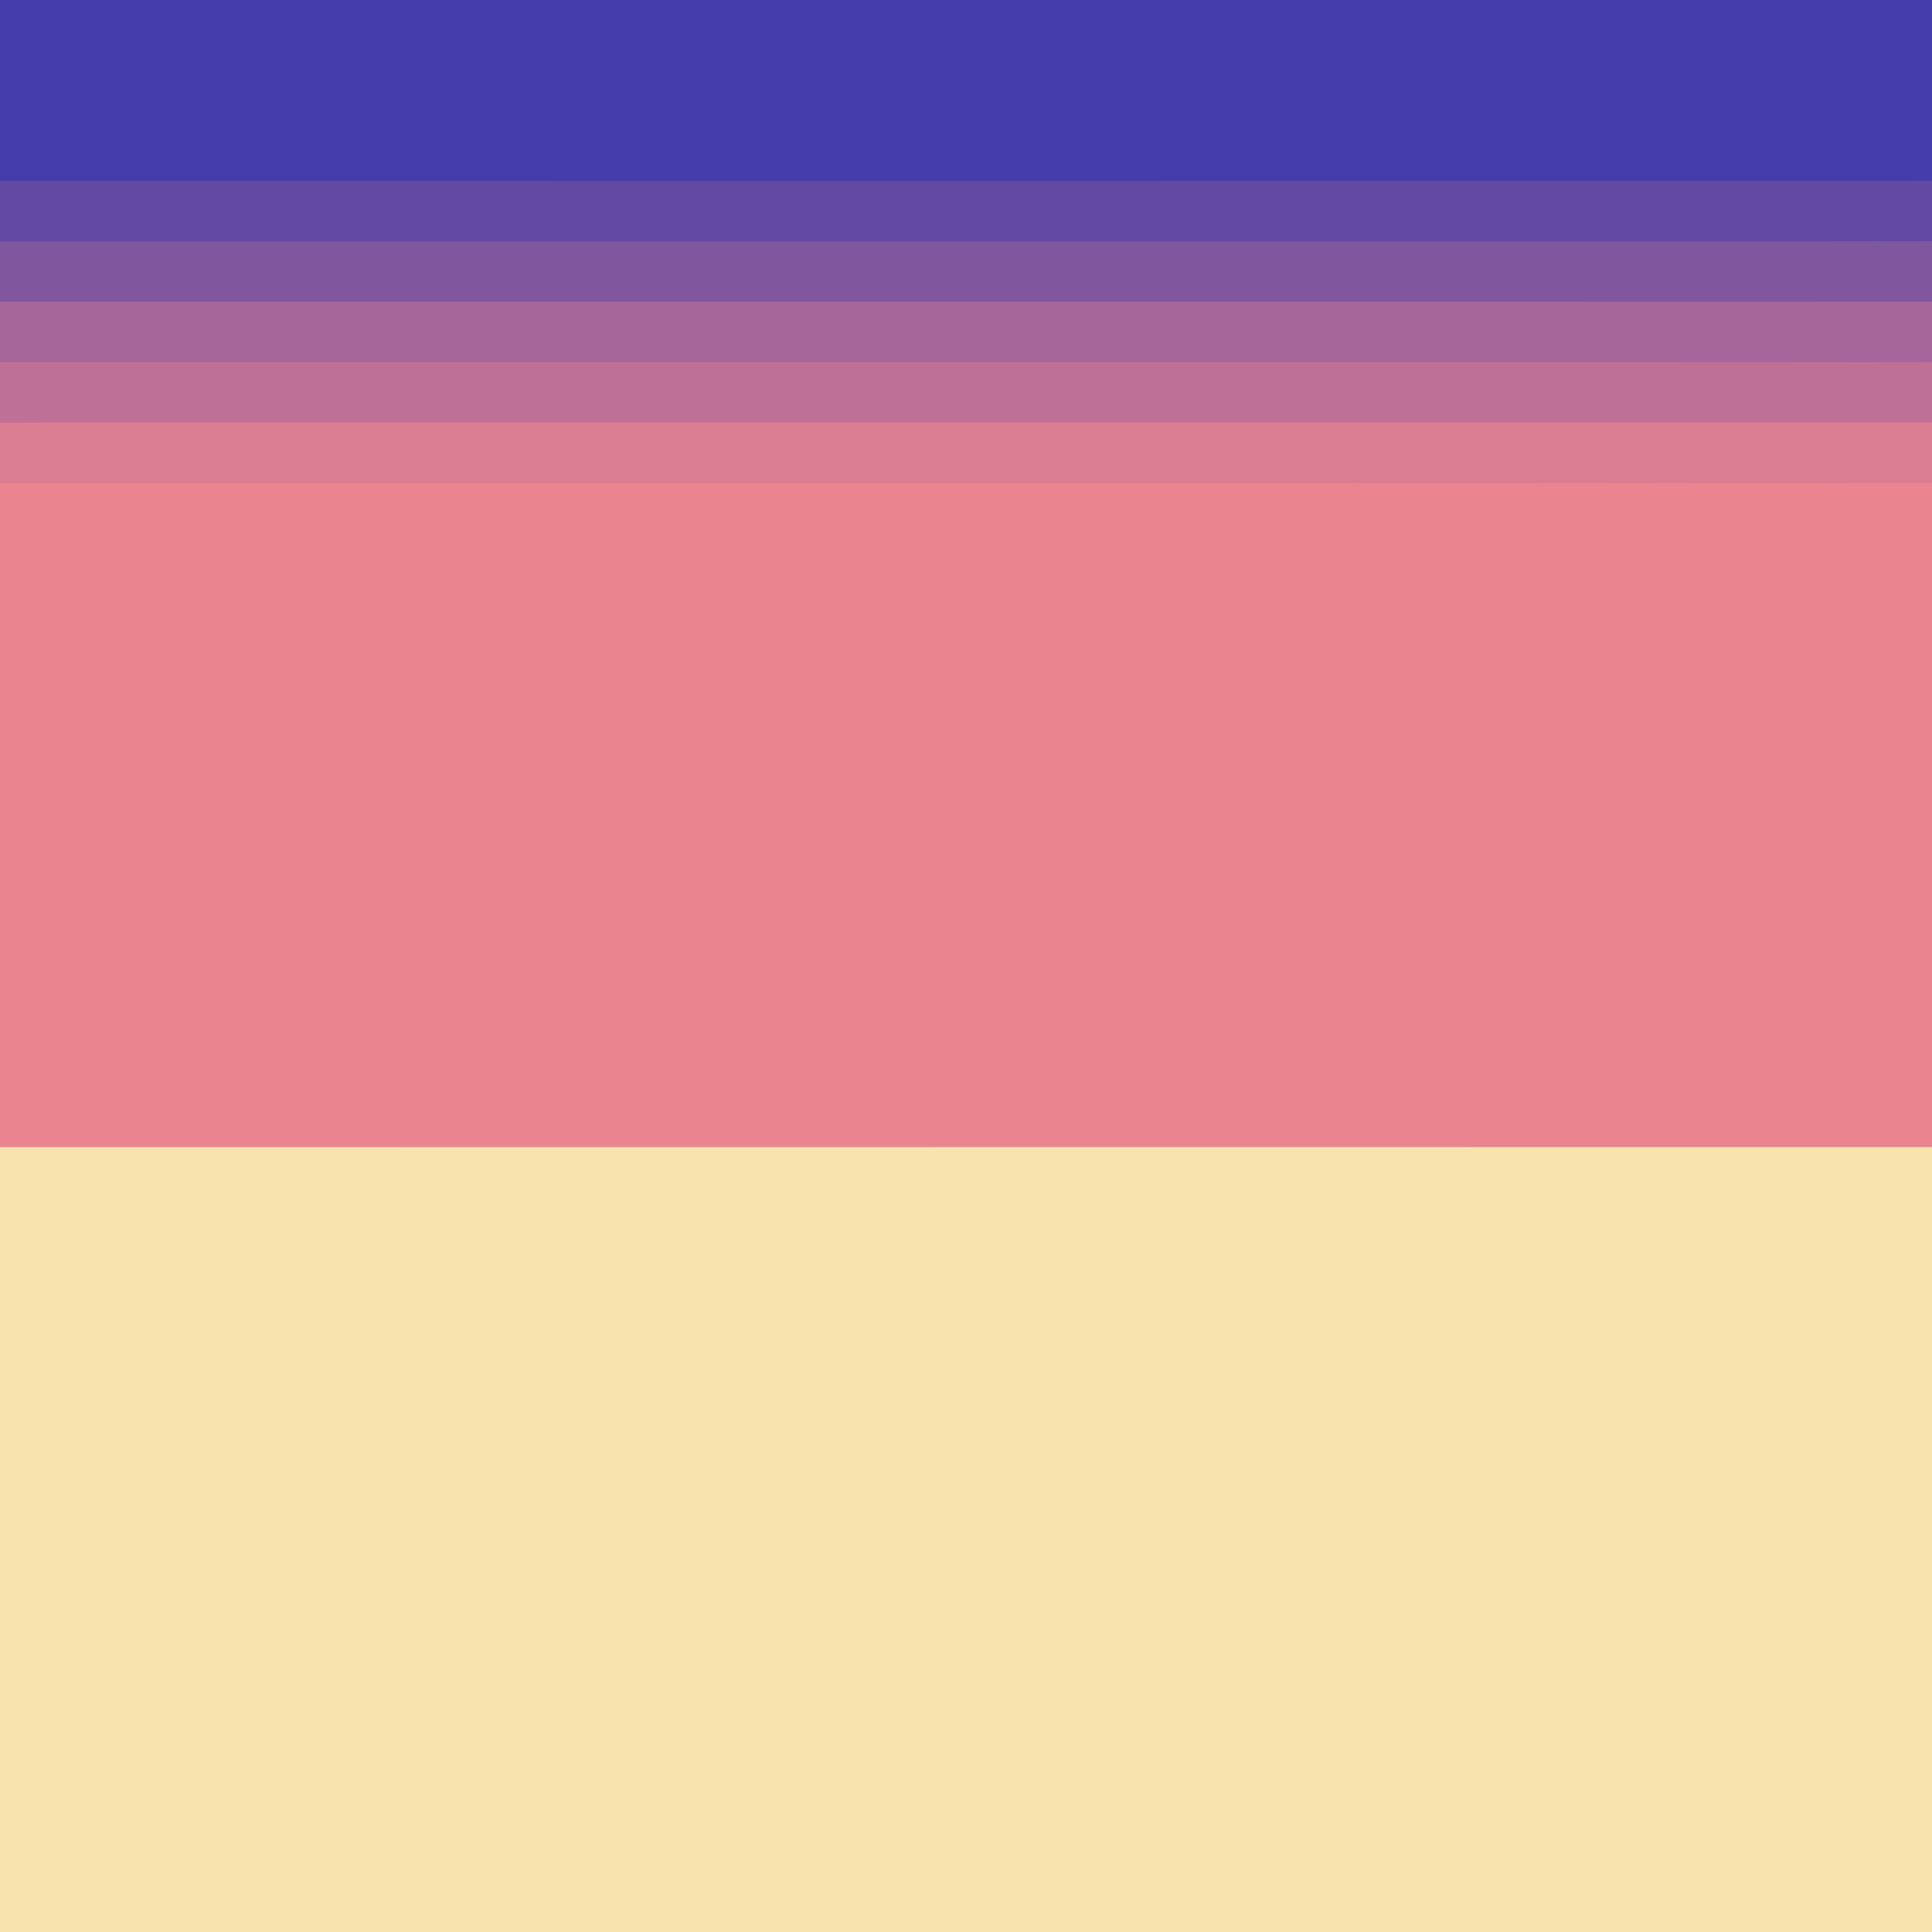 <svg xmlns="http://www.w3.org/2000/svg" viewBox="0 0 1024 1024" xml:space="preserve"><style type="text/css">.st0{fill:url(#SVGID_1_);}.st1{fill:#453DA9;}.st2{fill:#624AA4;}.st3{fill:#80569F;}.st4{fill:#A56699;}.st5{fill:#BF7195;}.st6{fill:#DB7D91;}.st7{fill:#EA848F;}.st8{fill:#F8E3AE;}</style><g id="_x23_f8e3aeff_00000067933216202525515060000014529275388326014112_"><linearGradient id="SVGID_1_" gradientUnits="userSpaceOnUse" x1="512" y1="608" x2="512" y2="-9.094947e-13"><stop offset="0" style="stop-color:#EA848F"/><stop offset="0.333" style="stop-color:#E8838F"/><stop offset="0.458" style="stop-color:#E18090"/><stop offset="0.549" style="stop-color:#D57B92"/><stop offset="0.623" style="stop-color:#C47495"/><stop offset="0.687" style="stop-color:#AE6A98"/><stop offset="0.743" style="stop-color:#925E9D"/><stop offset="0.794" style="stop-color:#7150A2"/><stop offset="0.84" style="stop-color:#4D40A8"/><stop offset="0.849" style="stop-color:#453DA9"/></linearGradient><path class="st0" d="M0,0.1C341.3-0.1,682.7,0.1,1024,0v608H0V0.1z"/></g><g id="_x23_453da9ff"><path class="st1" d="M0,0h1024v95.8C682.7,96,341.3,95.9,0,95.9V0z"/></g><g id="_x23_624aa4ff"><path class="st2" d="M0,95.9c341.3,0,682.7,0.1,1024-0.1v32.1c-100.7,0.2-201.3,0.1-302,0.1c-240.6,0-481.3,0.1-722,0V95.9z"/></g><g id="_x23_80569fff"><path class="st3" d="M0,128c240.7,0.1,481.3,0,722,0c100.7,0,201.4,0.2,302-0.1v32c-98.3,0.3-196.7,0-295,0.1c-243,0-486,0-729,0V128z"/></g><g id="_x23_a56699ff"><path class="st4" d="M0,160c243,0,486,0,729,0c98.3-0.1,196.7,0.2,295-0.1v32c-47.7,0.3-95.3-0.1-143,0.1c-293.7-0.1-587.4,0-881,0V160z"/></g><g id="_x23_bf7195ff"><path class="st5" d="M0,192c293.7,0,587.3,0,881,0c47.6-0.2,95.3,0.2,143-0.1V224c-292.7,0-585.3,0-878,0c-48.7,0.1-97.4-0.2-146,0.1V192z"/></g><g id="_x23_db7d91ff"><path class="st6" d="M0,224.1c48.7-0.3,97.3-0.1,146-0.1c292.6-0.1,585.3,0,878,0v31.8c-93.3,0.3-186.7,0.1-280,0.1c-248,0-496-0.1-744,0.1V224.1z"/></g><g id="_x23_ea848fff"><path class="st7" d="M0,256c248-0.2,496,0,744-0.1c93.3-0.1,186.6,0.2,280-0.1V608c-341.3,0.1-682.7,0-1024,0.1V256z"/></g><g id="_x23_f8e3aeff"><path class="st8" d="M0,608.1c341.3-0.1,682.7,0,1024-0.1v416H0V608.1z"/></g></svg>